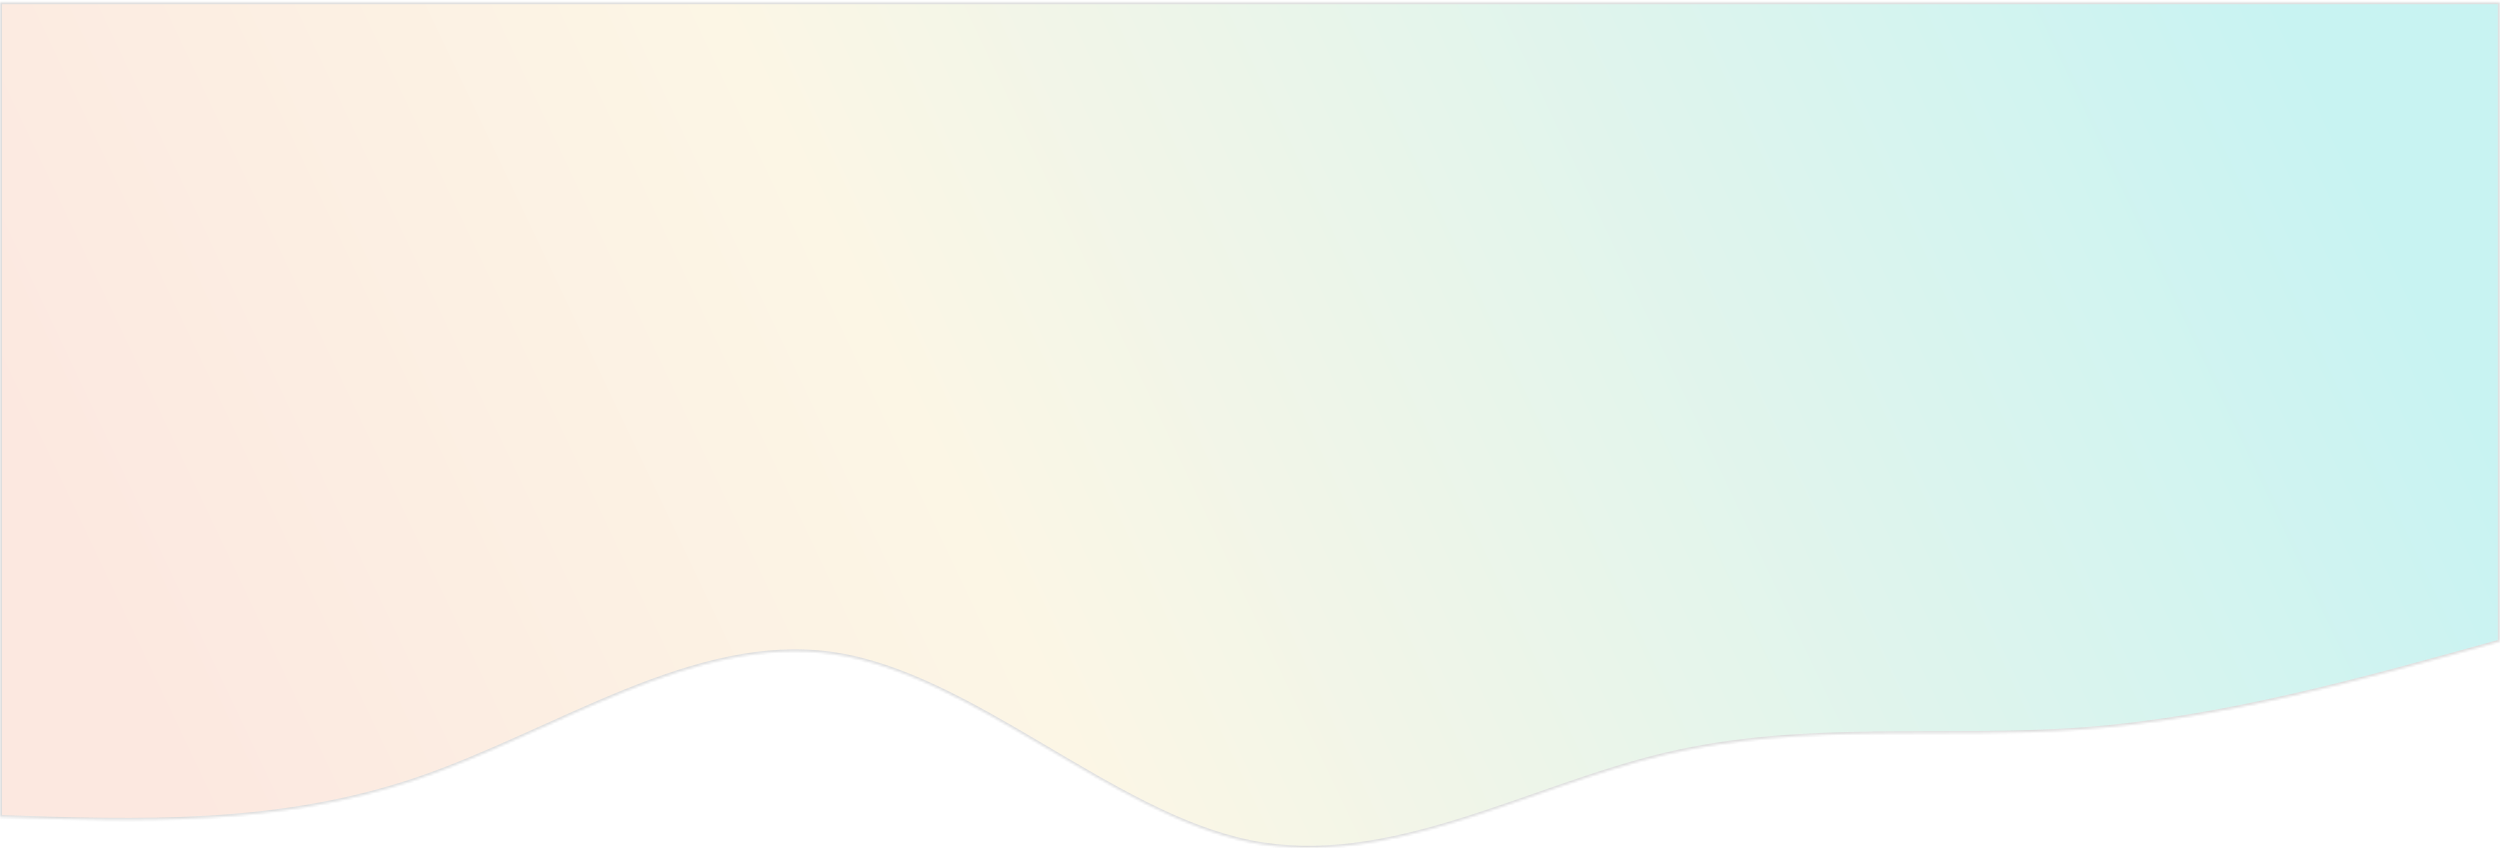 <?xml version="1.0" encoding="UTF-8"?> <svg xmlns="http://www.w3.org/2000/svg" width="1035" height="351" viewBox="0 0 1035 351" fill="none"><mask id="path-1-inside-1_97_589" fill="white"><path d="M1034.93 265.596C977.437 281.615 919.941 297.633 862.445 301.927C804.95 306.221 747.45 298.791 689.954 312.305C632.458 325.824 574.962 360.282 517.466 348.635C459.971 336.989 402.475 279.226 344.979 270.788C287.483 262.349 229.983 303.223 172.488 322.688C114.992 342.153 57.496 340.202 -2.36034e-05 338.258V0.915C57.496 0.915 114.992 0.915 172.488 0.915C229.983 0.915 287.483 0.915 344.979 0.915C402.475 0.915 459.971 0.915 517.466 0.915C574.962 0.915 632.458 0.915 689.954 0.915C747.45 0.915 804.95 0.915 862.445 0.915C919.941 0.915 977.437 0.915 1034.93 0.915V265.596Z"></path></mask><path d="M1034.93 265.596C977.437 281.615 919.941 297.633 862.445 301.927C804.95 306.221 747.45 298.791 689.954 312.305C632.458 325.824 574.962 360.282 517.466 348.635C459.971 336.989 402.475 279.226 344.979 270.788C287.483 262.349 229.983 303.223 172.488 322.688C114.992 342.153 57.496 340.202 -2.36034e-05 338.258V0.915C57.496 0.915 114.992 0.915 172.488 0.915C229.983 0.915 287.483 0.915 344.979 0.915C402.475 0.915 459.971 0.915 517.466 0.915C574.962 0.915 632.458 0.915 689.954 0.915C747.45 0.915 804.95 0.915 862.445 0.915C919.941 0.915 977.437 0.915 1034.93 0.915V265.596Z" fill="url(#paint0_linear_97_589)" fill-opacity="0.29" stroke="#DEDEDE" stroke-width="1.667" mask="url(#path-1-inside-1_97_589)"></path><defs><linearGradient id="paint0_linear_97_589" x1="950.754" y1="25.019" x2="111.865" y2="423.443" gradientUnits="userSpaceOnUse"><stop stop-color="#43D6D4"></stop><stop offset="0.625" stop-color="#F5E0A6"></stop><stop offset="1" stop-color="#F5AF94"></stop></linearGradient></defs></svg> 